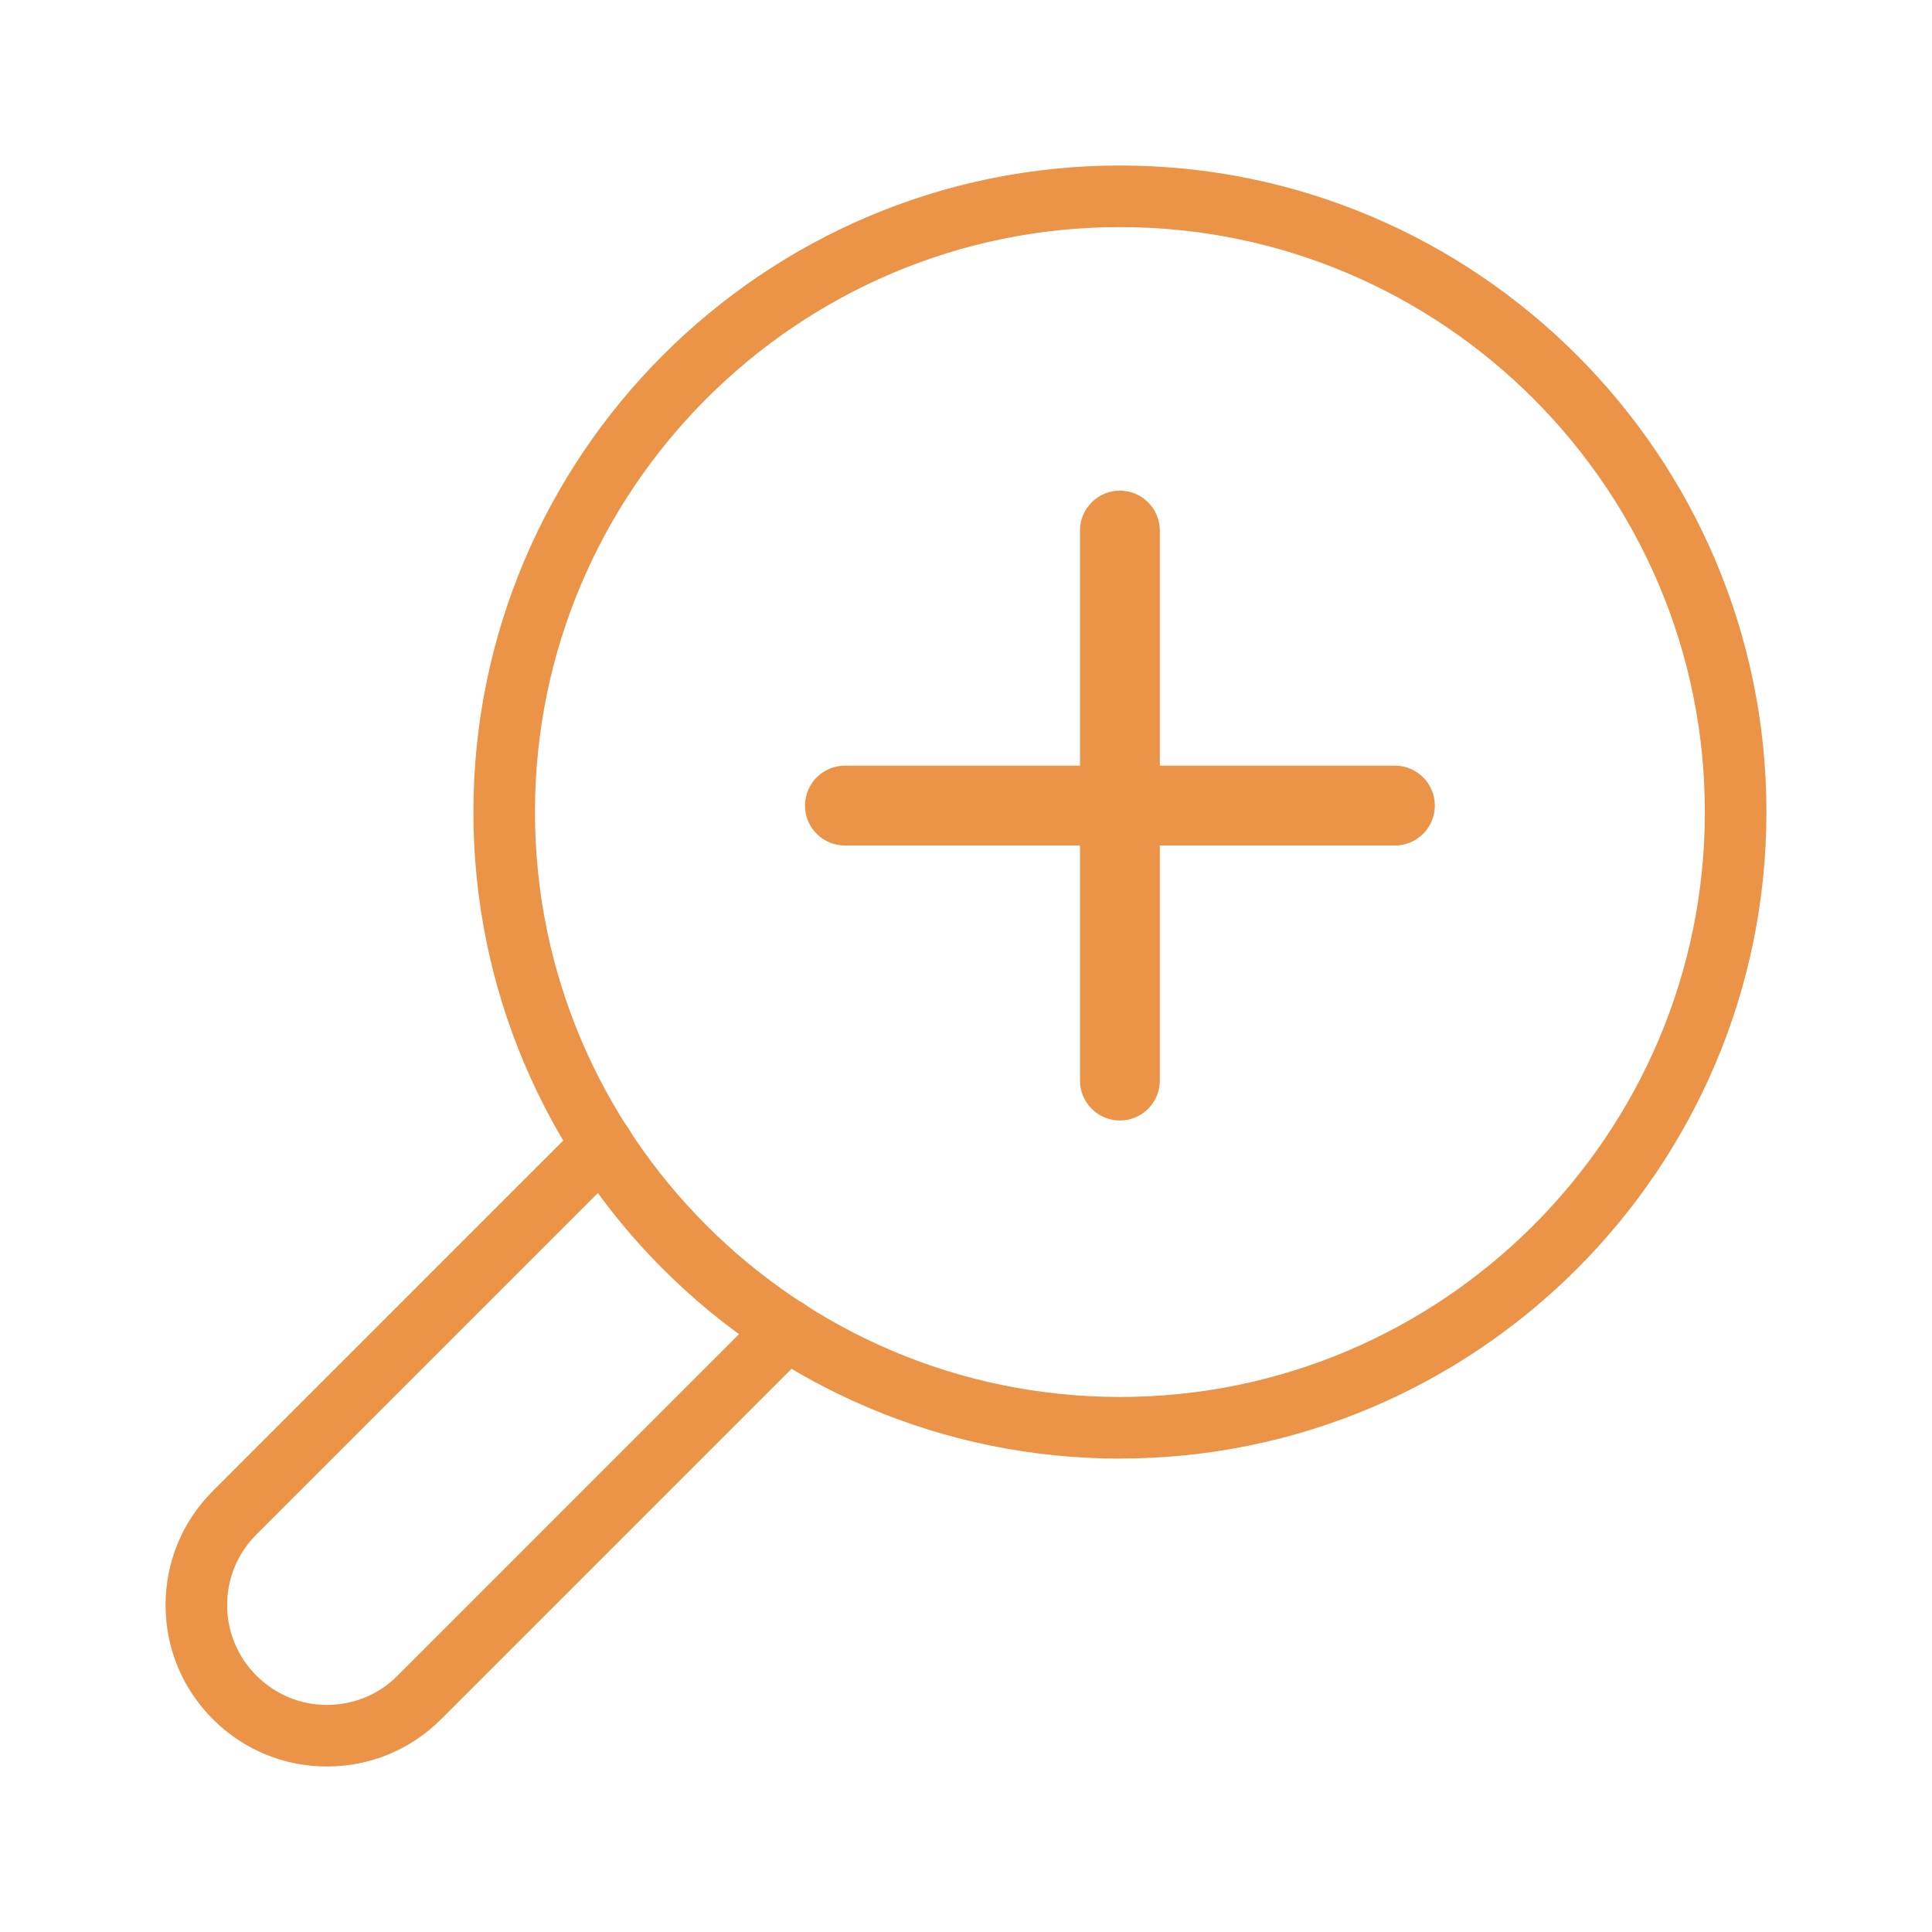 <?xml version="1.0" encoding="UTF-8"?>
<svg id="Icons" xmlns="http://www.w3.org/2000/svg" version="1.1" viewBox="0 0 300 300">
  <defs>
    <style>
      .cls-1 {
        fill: #eb9347;
      }

      .cls-1, .cls-2, .cls-3, .cls-4, .cls-5 {
        stroke-width: 0px;
      }

      .cls-6, .cls-2, .cls-7, .cls-8, .cls-9, .cls-10, .cls-11, .cls-12, .cls-13, .cls-14, .cls-15, .cls-16, .cls-17, .cls-18, .cls-19, .cls-20, .cls-21 {
        fill: none;
      }

      .cls-6, .cls-7 {
        stroke-width: 8.85px;
      }

      .cls-6, .cls-7, .cls-8, .cls-9, .cls-10, .cls-11, .cls-12, .cls-13, .cls-14, .cls-15, .cls-16, .cls-17, .cls-18, .cls-19, .cls-20, .cls-21 {
        stroke: #eb9347;
        stroke-linejoin: round;
      }

      .cls-6, .cls-8, .cls-9, .cls-10, .cls-12, .cls-13, .cls-14, .cls-15, .cls-18, .cls-19 {
        stroke-linecap: round;
      }

      .cls-3 {
        fill: #e99247;
      }

      .cls-4 {
        fill: #eb9347;
      }

      .cls-8 {
        stroke-width: 9.69px;
      }

      .cls-9, .cls-17 {
        stroke-width: 9.44px;
      }

      .cls-10, .cls-16 {
        stroke-width: 9.47px;
      }

      .cls-11, .cls-18 {
        stroke-width: 9.39px;
      }

      .cls-12 {
        stroke-width: 9.63px;
      }

      .cls-13, .cls-20 {
        stroke-width: 9.62px;
      }

      .cls-14 {
        stroke-width: 9.56px;
      }

      .cls-15, .cls-21 {
        stroke-width: 9.57px;
      }

      .cls-19 {
        stroke-width: 9.42px;
      }

      .cls-22 {
        isolation: isolate;
      }

      .cls-5 {
        fill: #fff;
      }

      .cls-23 {
        display: none;
      }
    </style>
  </defs>
  <g id="_1" data-name="1" class="cls-23">
    <g id="Ellipse_2" data-name="Ellipse 2">
      <circle class="cls-2" cx="150.04" cy="150.26" r="124.96"/>
      <path class="cls-4" d="M150.04,275.22c-68.9,0-124.96-56.06-124.96-124.96S81.14,25.3,150.04,25.3s124.96,56.06,124.96,124.96-56.06,124.96-124.96,124.96ZM150.04,46.48c-57.22,0-103.78,46.56-103.78,103.78s46.56,103.78,103.78,103.78,103.78-46.55,103.78-103.78-46.55-103.78-103.78-103.78Z"/>
    </g>
    <circle id="Ellipse_3" data-name="Ellipse 3" class="cls-3" cx="150.04" cy="150.26" r="86.84"/>
    <g id="REC" class="cls-22">
      <g class="cls-22">
        <path class="cls-5" d="M121.24,158.32v11h-8.17v-30.24h9.91c8.22,0,12.33,2.98,12.33,8.94,0,3.5-1.71,6.21-5.13,8.13l8.81,13.18h-9.27l-6.41-11h-2.07ZM121.24,152.17h1.53c2.85,0,4.28-1.26,4.28-3.79,0-2.08-1.4-3.12-4.2-3.12h-1.61v6.91Z"/>
        <path class="cls-5" d="M159.69,169.32h-17.95v-30.24h17.95v6.56h-9.78v4.76h9.06v6.56h-9.06v5.71h9.78v6.66Z"/>
        <path class="cls-5" d="M178.45,145.35c-1.94,0-3.46.8-4.55,2.39-1.09,1.6-1.63,3.79-1.63,6.59,0,5.82,2.21,8.73,6.64,8.73,1.34,0,2.64-.19,3.89-.56,1.26-.37,2.52-.82,3.79-1.34v6.91c-2.52,1.12-5.38,1.68-8.56,1.68-4.56,0-8.06-1.32-10.49-3.97-2.44-2.65-3.65-6.47-3.65-11.48,0-3.13.59-5.88,1.77-8.25s2.87-4.19,5.09-5.47c2.21-1.28,4.82-1.92,7.81-1.92,3.27,0,6.39.71,9.37,2.13l-2.5,6.43c-1.12-.53-2.23-.96-3.35-1.32s-2.32-.54-3.6-.54Z"/>
      </g>
    </g>
  </g>
  <g id="_2" data-name="2" class="cls-23">
    <path class="cls-6" d="M256.43,242.97c7.34,0,13.28-5.95,13.28-13.28V83.59c0-4.89-3.96-8.85-8.85-8.85"/>
    <path class="cls-6" d="M163.46,83.59l17.71-26.56h53.13c4.89,0,8.85,3.96,8.85,8.85v163.81c0,7.34,5.95,13.28,13.28,13.28H52.77c-12.23,0-22.14-9.91-22.14-22.14V92.45c0-4.89,3.96-8.85,8.85-8.85h123.96Z"/>
    <rect class="cls-7" x="66.06" y="110.15" width="132.82" height="97.4" rx="4.43" ry="4.43"/>
    <polygon class="cls-7" points="110.33 189.85 110.33 127.86 163.46 158.85 110.33 189.85"/>
  </g>
  <g id="_3" data-name="3" class="cls-23">
    <path class="cls-13" d="M174.56,49.07v24.06c0,7.97,6.46,14.43,14.43,14.43h24.06"/>
    <path class="cls-13" d="M232.29,193.41v57.74c0,10.63-8.62,19.25-19.25,19.25H68.71c-10.63,0-19.25-8.62-19.25-19.25V49.07c0-10.63,8.62-19.25,19.25-19.25h107.5c5.1,0,10,2.03,13.61,5.64l36.84,36.84c3.61,3.61,5.64,8.5,5.64,13.61v40.14"/>
    <path class="cls-20" d="M87.95,227.09v-9.14c0-45.44,34.47-82.27,76.98-82.27h9.62v-28.87l76.98,52.92-76.98,52.92v-28.87h-14.43c-34.54,0-62.55,19.39-62.55,43.3,0,2.66-2.15,4.81-4.81,4.81s-4.81-2.15-4.81-4.81Z"/>
  </g>
  <g id="_4" data-name="4" class="cls-23">
    <path class="cls-21" d="M250.52,59.06s-43.08-28.72-100.52-28.72-100.52,28.72-100.52,28.72v67.01c0,61.92,38.29,121.16,100.52,143.6,62.23-22.44,100.52-81.68,100.52-143.6V59.06Z"/>
    <circle class="cls-15" cx="150" cy="159.57" r="4.79"/>
    <line class="cls-15" x1="150" y1="173.93" x2="150" y2="164.36"/>
    <rect class="cls-15" x="97.35" y="126.07" width="105.3" height="76.58" rx="14.36" ry="14.36"/>
    <path class="cls-15" d="M116.49,126.07v-23.93c0-18.51,15-33.51,33.51-33.51s33.51,15,33.51,33.51v23.93"/>
  </g>
  <g id="_5" data-name="5" class="cls-23">
    <rect class="cls-14" x="59.22" y="135.67" width="181.55" height="133.78" rx="28.67" ry="28.67"/>
    <path class="cls-14" d="M87.89,135.67v-43c0-34.3,27.81-62.11,62.11-62.11h0c34.3,0,62.11,27.81,62.11,62.11v43"/>
    <circle class="cls-14" cx="150" cy="197.78" r="14.33"/>
    <line class="cls-14" x1="150" y1="231.22" x2="150" y2="212.11"/>
  </g>
  <g id="_6" data-name="6" class="cls-23">
    <path class="cls-9" d="M98.57,31.98v37.77c0,5.21-4.23,9.44-9.44,9.44h-37.77"/>
    <path class="cls-9" d="M230.76,220.81v33.05c0,7.82-6.34,14.16-14.16,14.16H65.52c-7.82,0-14.16-6.34-14.16-14.16V79.19l47.21-47.21h118.02c7.82,0,14.16,6.34,14.16,14.16v51.93"/>
    <circle class="cls-17" cx="188.27" cy="150" r="42.49"/>
    <line class="cls-9" x1="249.64" y1="211.37" x2="218.32" y2="180.05"/>
    <line class="cls-9" x1="79.69" y1="192.49" x2="136.34" y2="192.49"/>
    <line class="cls-9" x1="79.69" y1="220.81" x2="202.43" y2="220.81"/>
    <line class="cls-9" x1="117.45" y1="164.16" x2="79.69" y2="164.16"/>
    <line class="cls-9" x1="117.45" y1="135.84" x2="79.69" y2="135.84"/>
    <line class="cls-9" x1="136.34" y1="107.51" x2="79.69" y2="107.51"/>
  </g>
  <g id="_7" data-name="7" class="cls-23">
    <path class="cls-12" d="M86.91,242.01c0,15.95,12.93,28.88,28.88,28.88h95.42c9.31,0,17.91-6.23,19.7-15.37,2.41-12.33-6.97-23.13-18.87-23.13h-4.81,23.23c9.31,0,17.91-6.23,19.7-15.37,2.41-12.33-6.97-23.13-18.87-23.13h-14.44,23.23c9.31,0,17.91-6.23,19.7-15.37,2.41-12.33-6.97-23.13-18.87-23.13h-19.25,19.25c11.9,0,21.28-10.8,18.87-23.13-1.79-9.14-10.39-15.37-19.7-15.37h-71.36c-2.66,0-4.81-2.15-4.81-4.81v-52.94c0-15.95-12.93-28.88-28.88-28.88h-9.63v31.78c0,10.69-2.97,21.17-8.57,30.27l-29.93,48.64v101.06Z"/>
    <rect class="cls-12" x="38.78" y="126.51" width="48.13" height="144.38" rx="14.44" ry="14.44"/>
  </g>
  <g id="_8" data-name="8" class="cls-23">
    <path class="cls-16" d="M212.26,60.2h37.86c10.46,0,18.93,8.48,18.93,18.93v160.91c0,10.46-8.48,18.93-18.93,18.93H51.34c-10.46,0-18.93-8.48-18.93-18.93V79.13c0-10.46,8.48-18.93,18.93-18.93h37.86"/>
    <line class="cls-16" x1="108.14" y1="60.2" x2="193.32" y2="60.2"/>
    <line class="cls-10" x1="32.41" y1="107.53" x2="250.12" y2="107.53"/>
    <path class="cls-10" d="M108.14,79.13c0,5.23-4.24,9.47-9.47,9.47s-9.47-4.24-9.47-9.47v-28.4c0-5.23,4.24-9.47,9.47-9.47s9.47,4.24,9.47,9.47v28.4Z"/>
    <path class="cls-10" d="M212.26,79.13c0,5.23-4.24,9.47-9.47,9.47s-9.47-4.24-9.47-9.47v-28.4c0-5.23,4.24-9.47,9.47-9.47s9.47,4.24,9.47,9.47v28.4Z"/>
    <circle class="cls-10" cx="79.74" cy="145.39" r="4.73"/>
    <circle class="cls-10" cx="127.07" cy="145.39" r="4.73"/>
    <circle class="cls-10" cx="174.39" cy="145.39" r="4.73"/>
    <circle class="cls-10" cx="221.72" cy="145.39" r="4.73"/>
    <circle class="cls-10" cx="79.74" cy="183.25" r="4.73"/>
    <circle class="cls-10" cx="127.07" cy="183.25" r="4.73"/>
    <circle class="cls-10" cx="174.39" cy="183.25" r="4.73"/>
    <circle class="cls-10" cx="221.72" cy="183.25" r="4.73"/>
    <circle class="cls-10" cx="79.74" cy="221.11" r="4.73"/>
    <circle class="cls-10" cx="127.07" cy="221.11" r="4.73"/>
    <circle class="cls-10" cx="174.39" cy="221.11" r="4.73"/>
  </g>
  <g id="_9" data-name="9" class="cls-23">
    <circle class="cls-8" cx="154.21" cy="97.2" r="67.83"/>
    <path class="cls-8" d="M255.96,252.25c0-45.49-45.55-82.37-101.75-82.37s-101.75,36.88-101.75,82.37h0c0,10.7,8.68,19.38,19.38,19.38h164.74c10.7,0,19.38-8.68,19.38-19.38h0Z"/>
  </g>
  <g id="_10" data-name="10" class="cls-23">
    <path class="cls-18" d="M229.78,126.54c0-31.1-25.21-56.31-56.31-56.31"/>
    <path class="cls-18" d="M122.73,205.42l-56.07,56.07c-7.77,7.77-20.37,7.77-28.14,0l-.02-.02c-7.77-7.77-7.77-20.37,0-28.14l56.07-56.07"/>
    <circle class="cls-11" cx="173.46" cy="126.54" r="93.85"/>
  </g>
  <g id="_11" data-name="11" class="cls-23">
    <line class="cls-19" x1="32.15" y1="69.86" x2="230.14" y2="69.86"/>
    <line class="cls-19" x1="32.15" y1="98.15" x2="230.14" y2="98.15"/>
    <line class="cls-19" x1="98.15" y1="211.28" x2="117" y2="211.28"/>
    <line class="cls-19" x1="135.86" y1="211.28" x2="154.71" y2="211.28"/>
    <line class="cls-19" x1="173.57" y1="211.28" x2="192.43" y2="211.28"/>
    <line class="cls-19" x1="211.28" y1="211.28" x2="230.14" y2="211.28"/>
    <line class="cls-19" x1="98.15" y1="230.14" x2="154.71" y2="230.14"/>
    <rect class="cls-19" x="69.86" y="126.43" width="197.99" height="131.99" rx="18.86" ry="18.86"/>
    <rect class="cls-19" x="98.15" y="164.14" width="28.28" height="28.28"/>
    <path class="cls-19" d="M51,173.57c-10.41,0-18.86-8.44-18.86-18.86V60.43c0-10.41,8.44-18.86,18.86-18.86h160.28c10.41,0,18.86,8.44,18.86,18.86v47.14"/>
  </g>
  <path class="cls-1" d="M50.77,274.3c-6.69,0-12.98-2.61-17.71-7.34-4.75-4.75-7.35-11.04-7.35-17.73s2.61-12.98,7.34-17.71l57.12-57.12c1.87-1.87,4.89-1.87,6.76,0,1.87,1.87,1.87,4.89,0,6.76l-57.12,57.12c-2.93,2.92-4.54,6.82-4.54,10.95s1.61,8.03,4.54,10.95c2.94,2.94,6.83,4.56,10.97,4.56s8.03-1.61,10.95-4.54l57.12-57.12c1.87-1.87,4.89-1.87,6.76,0,1.87,1.87,1.87,4.89,0,6.76l-57.12,57.12c-4.73,4.73-11.02,7.34-17.71,7.34Z"/>
  <path class="cls-1" d="M173.9,226.49c-55.36,0-100.39-45.04-100.39-100.39S118.55,25.7,173.9,25.7s100.39,45.04,100.39,100.39-45.04,100.39-100.39,100.39ZM173.9,35.26c-50.09,0-90.83,40.75-90.83,90.83s40.75,90.83,90.83,90.83,90.83-40.75,90.83-90.83-40.75-90.83-90.83-90.83Z"/>
  <path class="cls-1" d="M216.6,131.29h-36.5v36.5c0,3.42-2.78,6.2-6.2,6.2s-6.2-2.78-6.2-6.2v-36.5h-36.5c-3.42,0-6.2-2.78-6.2-6.2s2.78-6.2,6.2-6.2h36.5v-36.5c0-3.42,2.78-6.2,6.2-6.2s6.2,2.78,6.2,6.2v36.5h36.5c3.42,0,6.2,2.78,6.2,6.2s-2.78,6.2-6.2,6.2Z"/>
</svg>